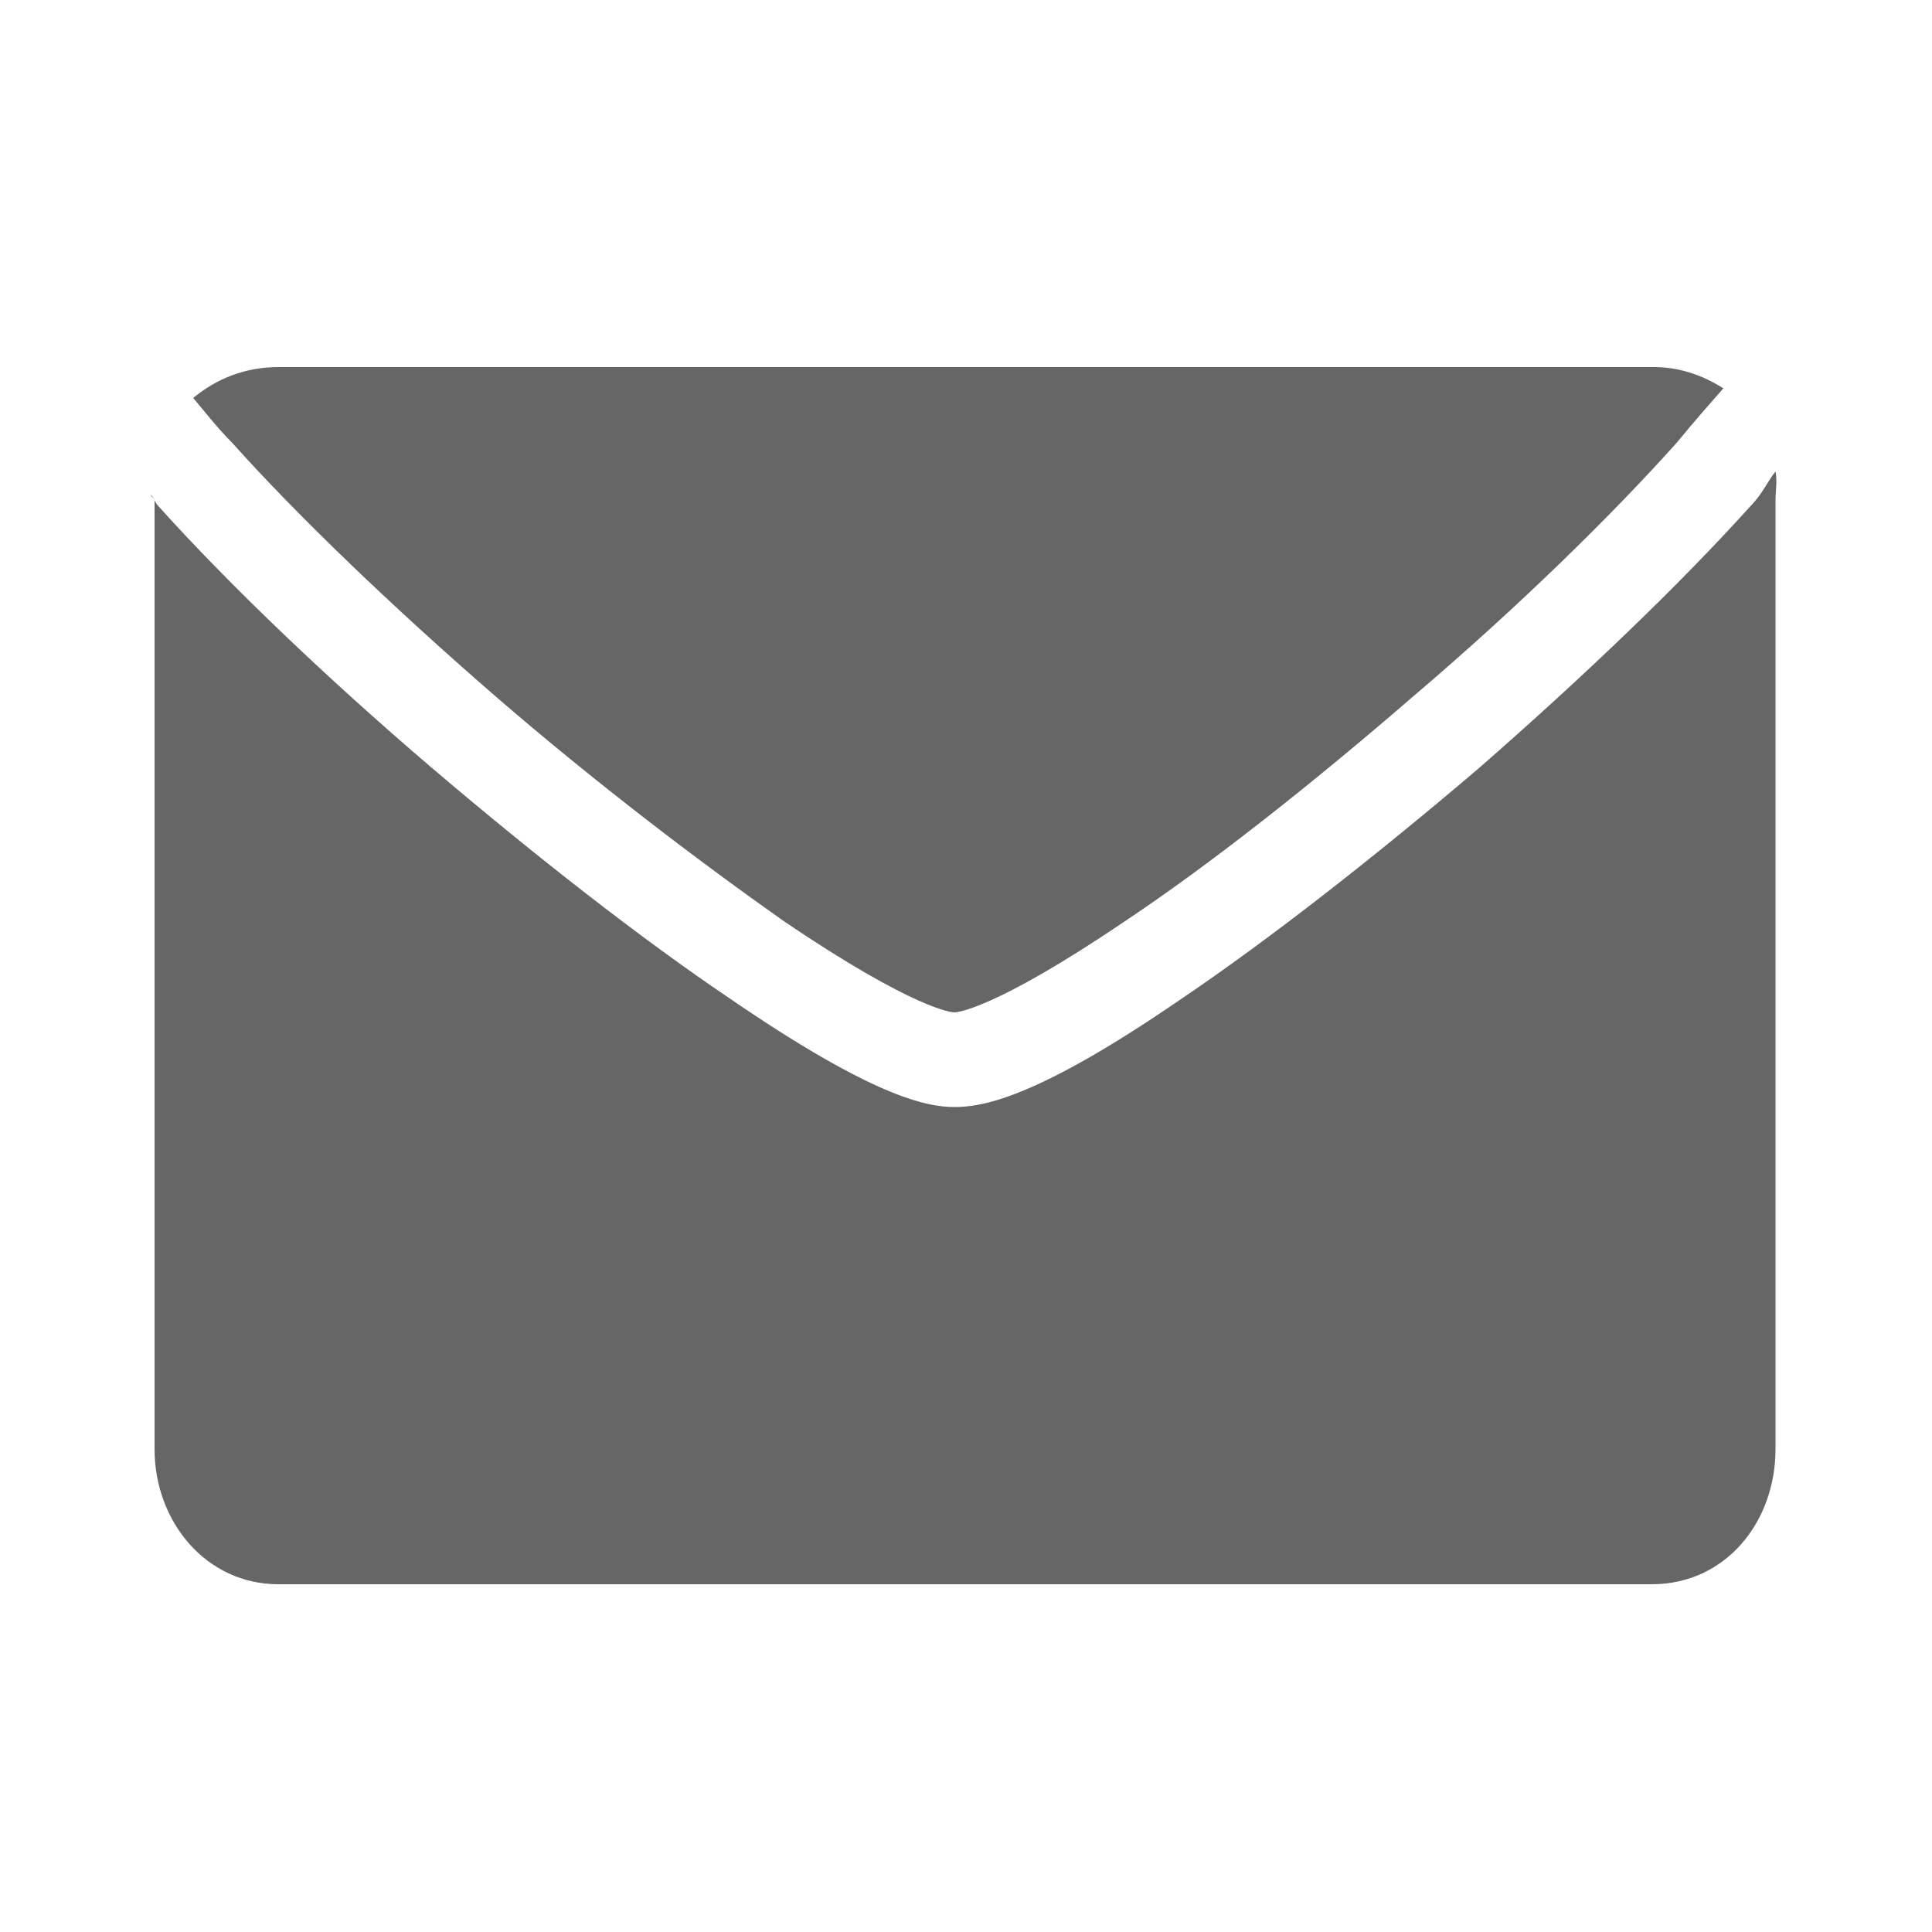 <svg height='100px' width='100px'  fill="#666666" xmlns="http://www.w3.org/2000/svg" xmlns:xlink="http://www.w3.org/1999/xlink" version="1.1" x="0px" y="0px" viewBox="0 0 100 100" style="enable-background:new 0 0 100 100;" xml:space="preserve"><style type="text/css">
	.st0{stroke:#666666;stroke-width:7;stroke-miterlimit:10;}
</style><g><path d="M90.6,26.2C87,30.2,82,35,76.5,39.8c-5.4,4.6-10.9,8.9-15.5,12c-7.3,5-10.1,5.5-11.6,5.5s-4.3-0.6-11.6-5.6   c-4.6-3.1-10.1-7.4-15.5-12C16.8,35,11.8,30.2,8.2,26.2C8,26,8,25.8,7.8,25.6c0,0.1,0.2,0.2,0.2,0.3V75c0,3.8,2.7,7,6.4,7h71.1   c3.8,0,6.4-3.2,6.4-7V25.9c0-0.5,0.1-1,0-1.5C91.5,24.9,91.2,25.6,90.6,26.2z"></path><path d="M12,22.9c3.4,3.8,8.3,8.5,13.6,13.1c5.2,4.5,10.6,8.6,15,11.7c6.8,4.6,8.7,4.7,8.8,4.7s2-0.1,8.8-4.7   c4.5-3,9.8-7.2,15-11.7c5.4-4.6,10.2-9.3,13.6-13.1c0.9-1.1,1.7-2,2.4-2.8c-1.1-0.7-2.3-1.1-3.6-1.1H14.4c-1.7,0-3.2,0.6-4.4,1.6   C10.6,21.3,11.2,22.1,12,22.9z"></path></g><path class="st0" d="M243-101.2"></path><path class="st0" d="M62.8,46"></path></svg>
